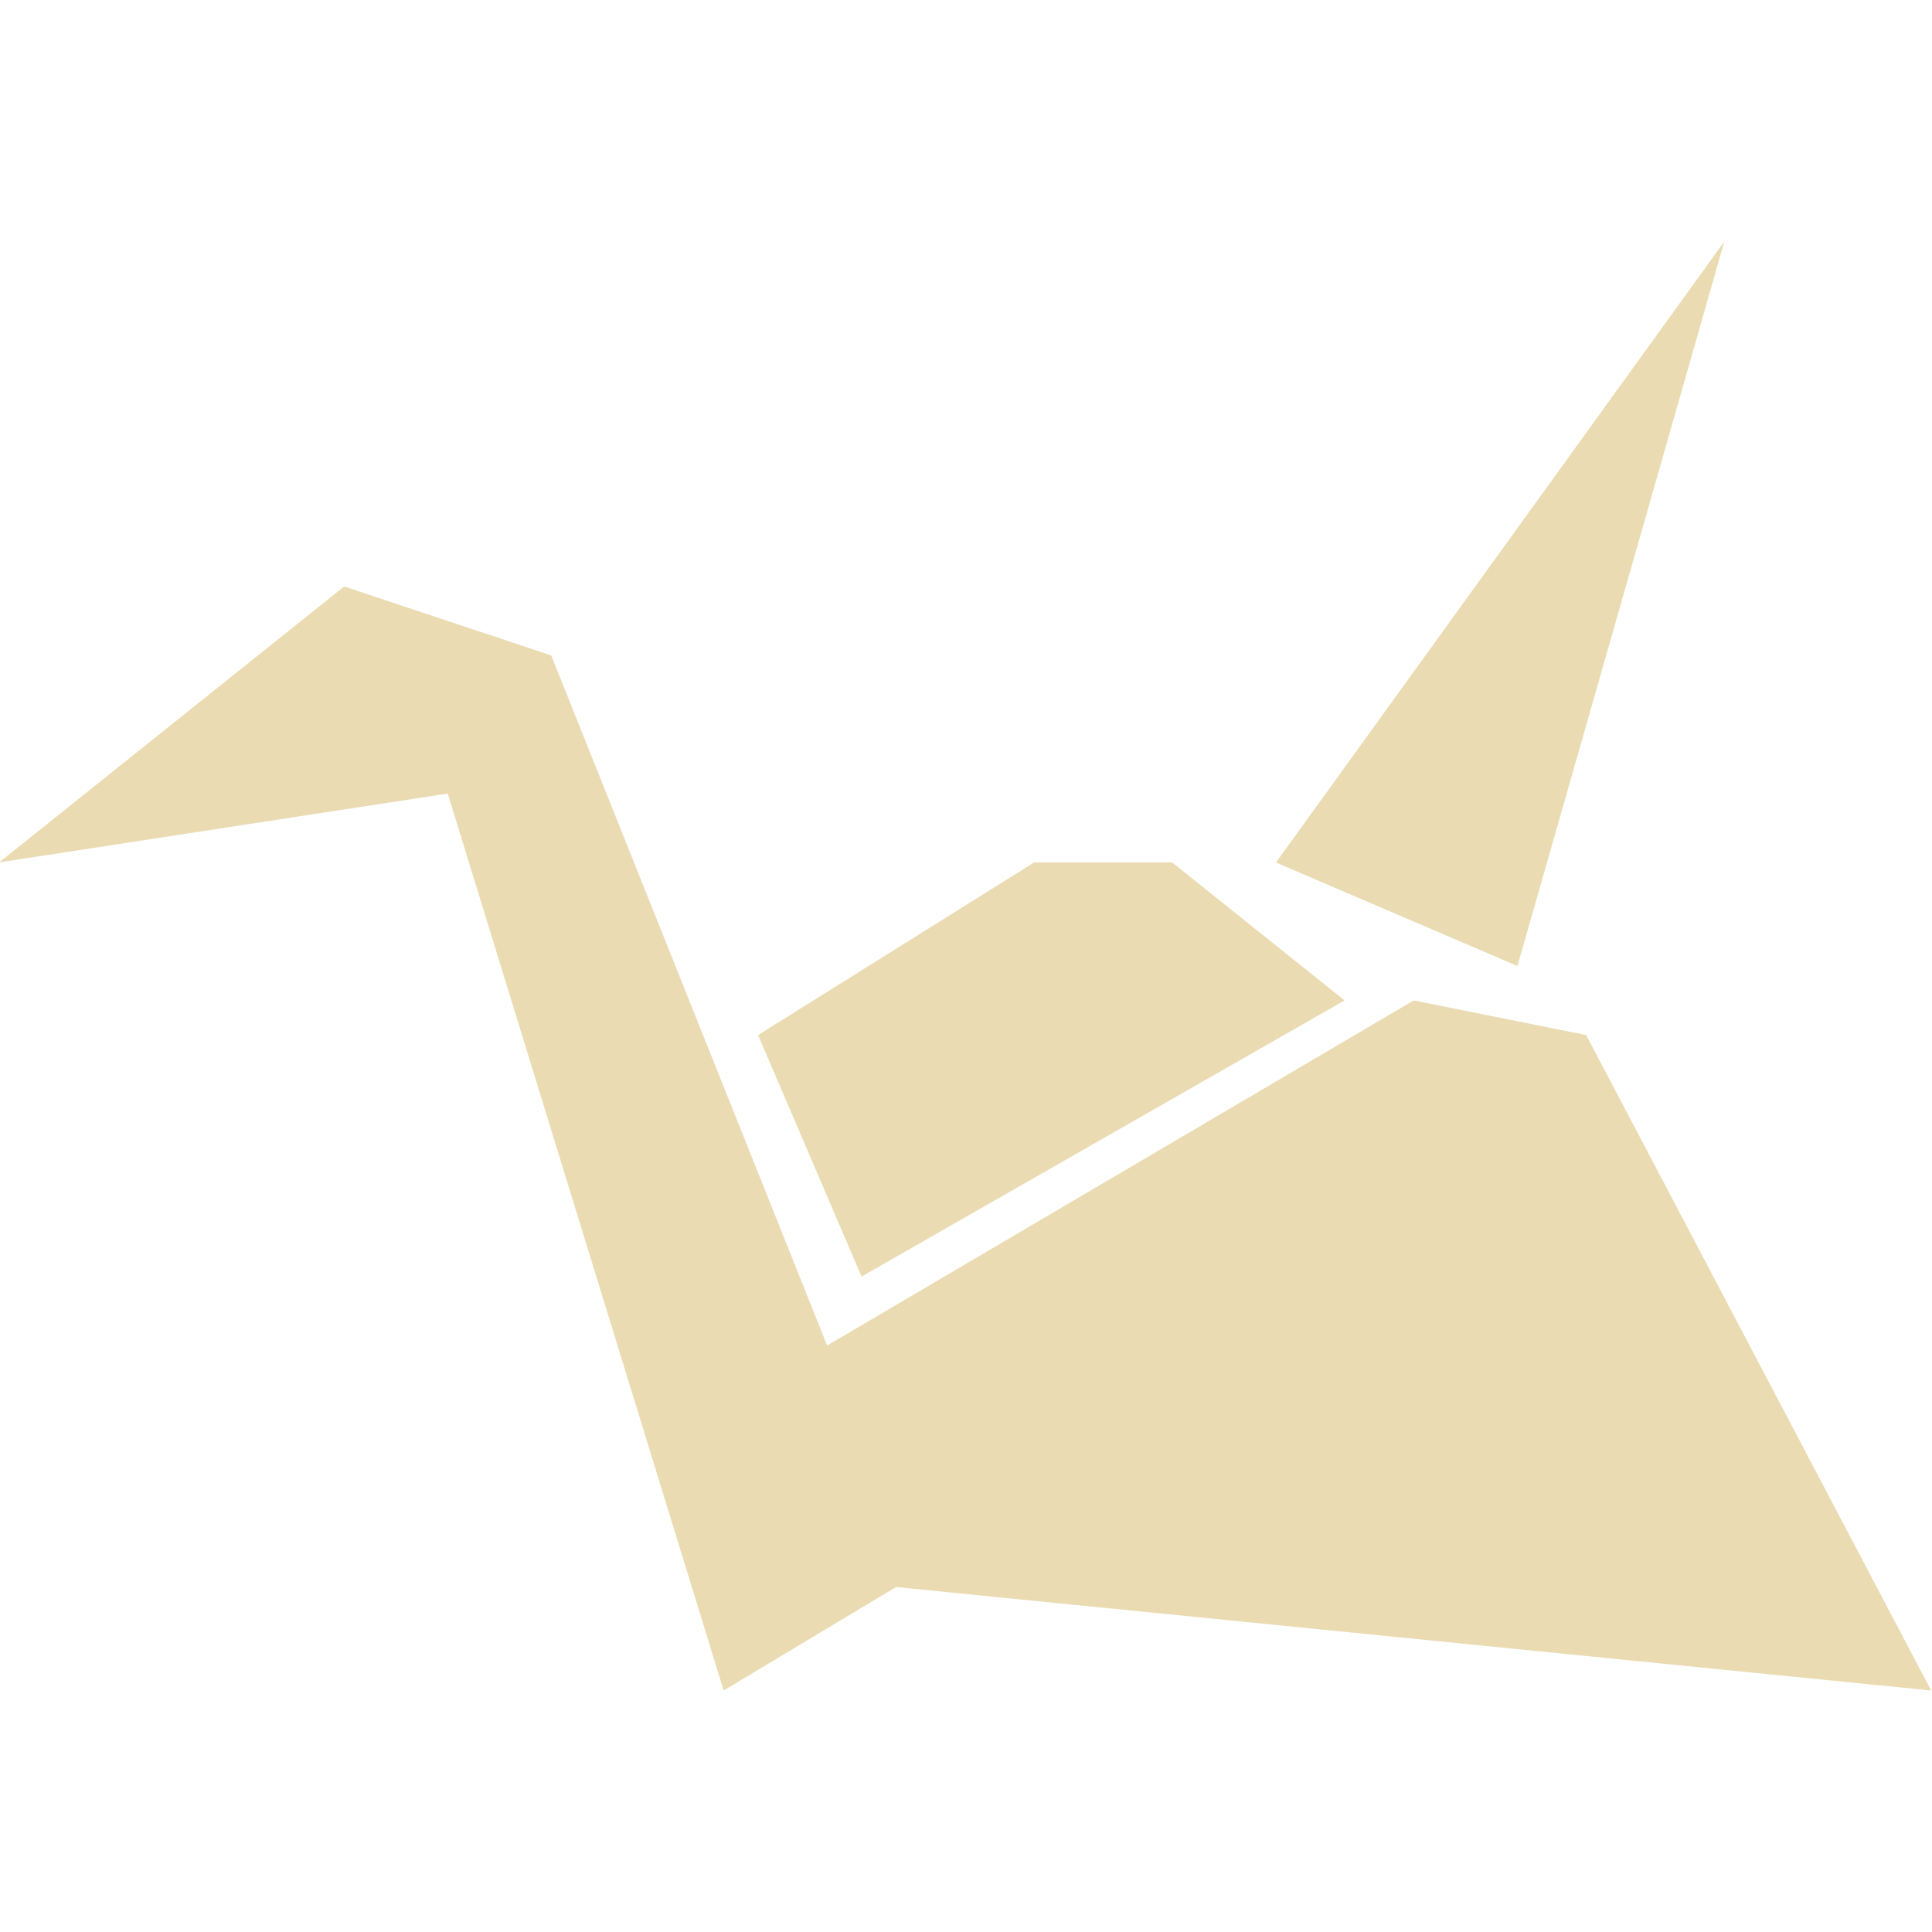 <svg width="16" height="16" version="1.1" xmlns="http://www.w3.org/2000/svg">
  <defs>
    <style id="current-color-scheme" type="text/css">.ColorScheme-Text { color:#ebdbb2; } .ColorScheme-Highlight { color:#458588; }</style>
  </defs>
  <path class="ColorScheme-Text" d="m14.28 2-3.713 5.143 2 0.857zm-11.43 2.857-2.857 2.285 3.715-0.57 2.285 7.428 1.428-0.857 8.572 0.857-2.857-5.428-1.428-0.287-4.858 2.858-2.285-5.715zm5.715 2.285-2.287 1.43 0.857 2 4-2.287-1.428-1.143z" fill="currentColor"/>
</svg>
